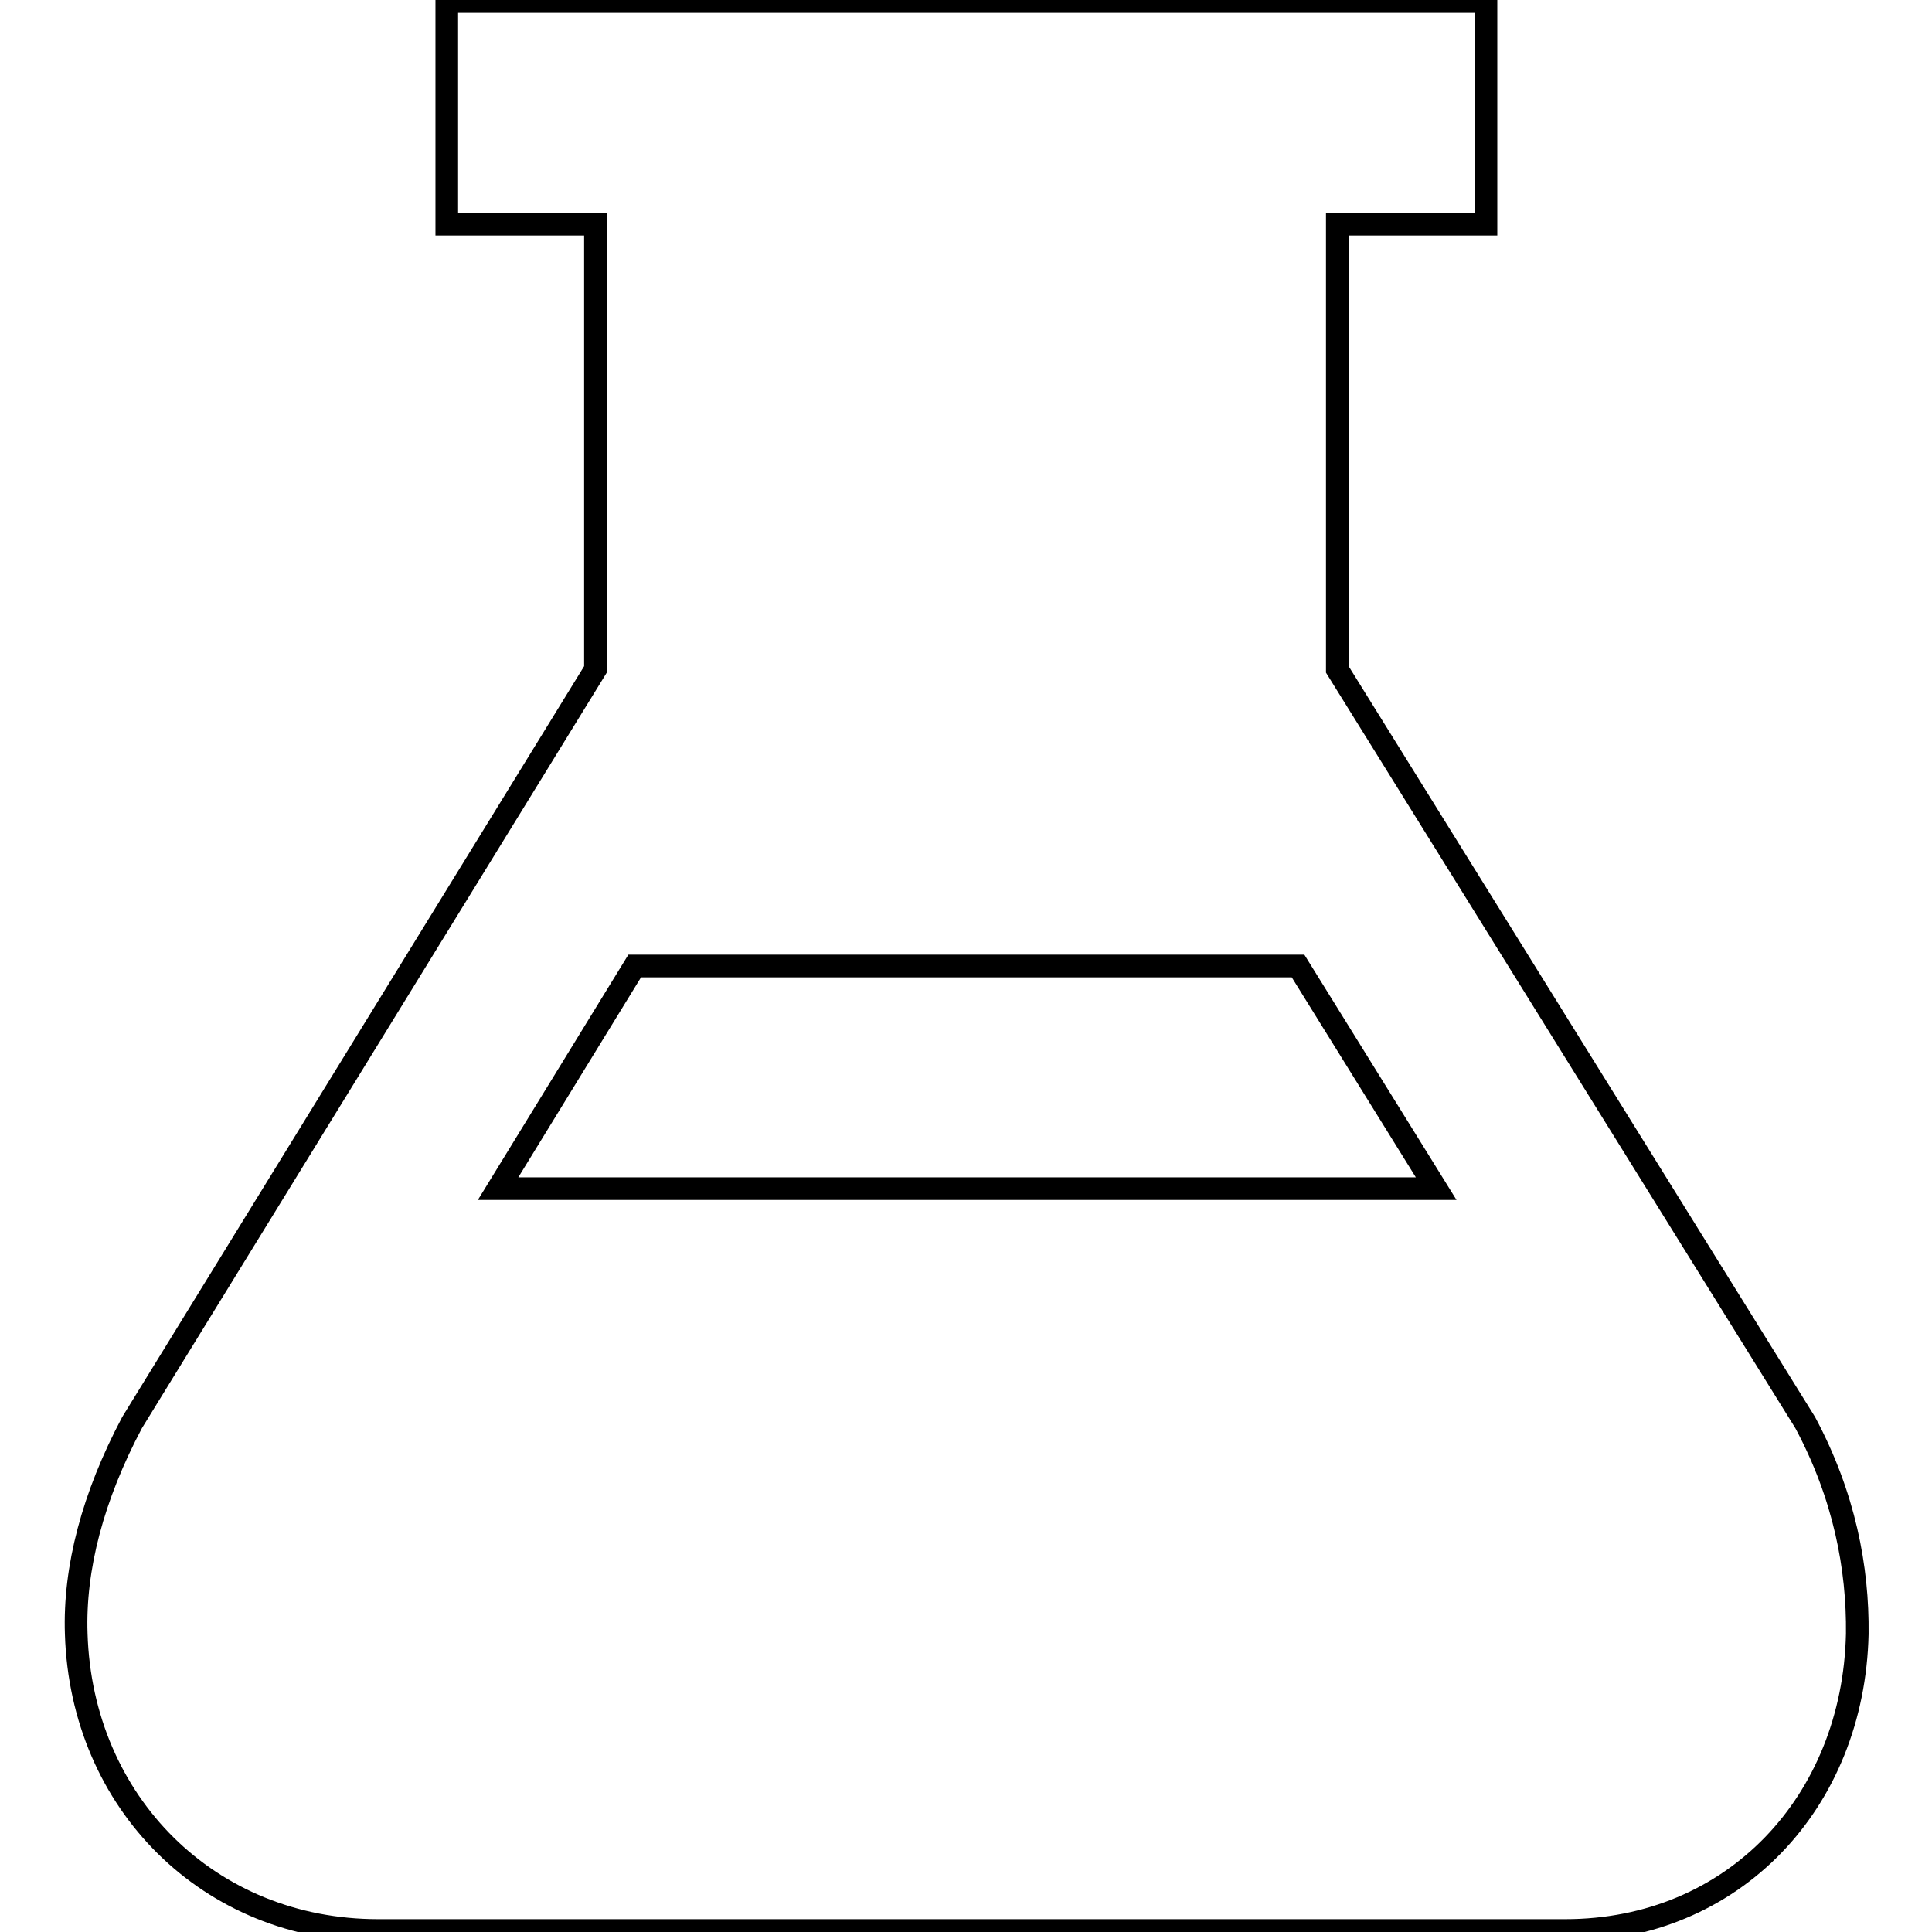 <?xml version="1.0" encoding="utf-8"?>
<!-- Svg Vector Icons : http://www.onlinewebfonts.com/icon -->
<!DOCTYPE svg PUBLIC "-//W3C//DTD SVG 1.1//EN" "http://www.w3.org/Graphics/SVG/1.1/DTD/svg11.dtd">
<svg version="1.1" xmlns="http://www.w3.org/2000/svg" xmlns:xlink="http://www.w3.org/1999/xlink" x="0px" y="0px" viewBox="0 0 256 256" enable-background="new 0 0 256 256" xml:space="preserve">
<g> <path stroke-width="3" fill-opacity="0" stroke="#000000"  d="M239.2,188.5l-62-99.8v-59h19.7V0.2H59.2v29.5h19.7v59l-61.4,99.8c-5.2,9.8-7.7,19.3-7.4,28 c0.7,22.4,17.6,39.3,40,39.3h157.3c22.3,0,38.2-17,38.7-39.3C246.2,207.8,244.4,198.2,239.2,188.5z M66,157.5L84.1,128h87.9 l18.3,29.5H66z"/></g>
</svg>